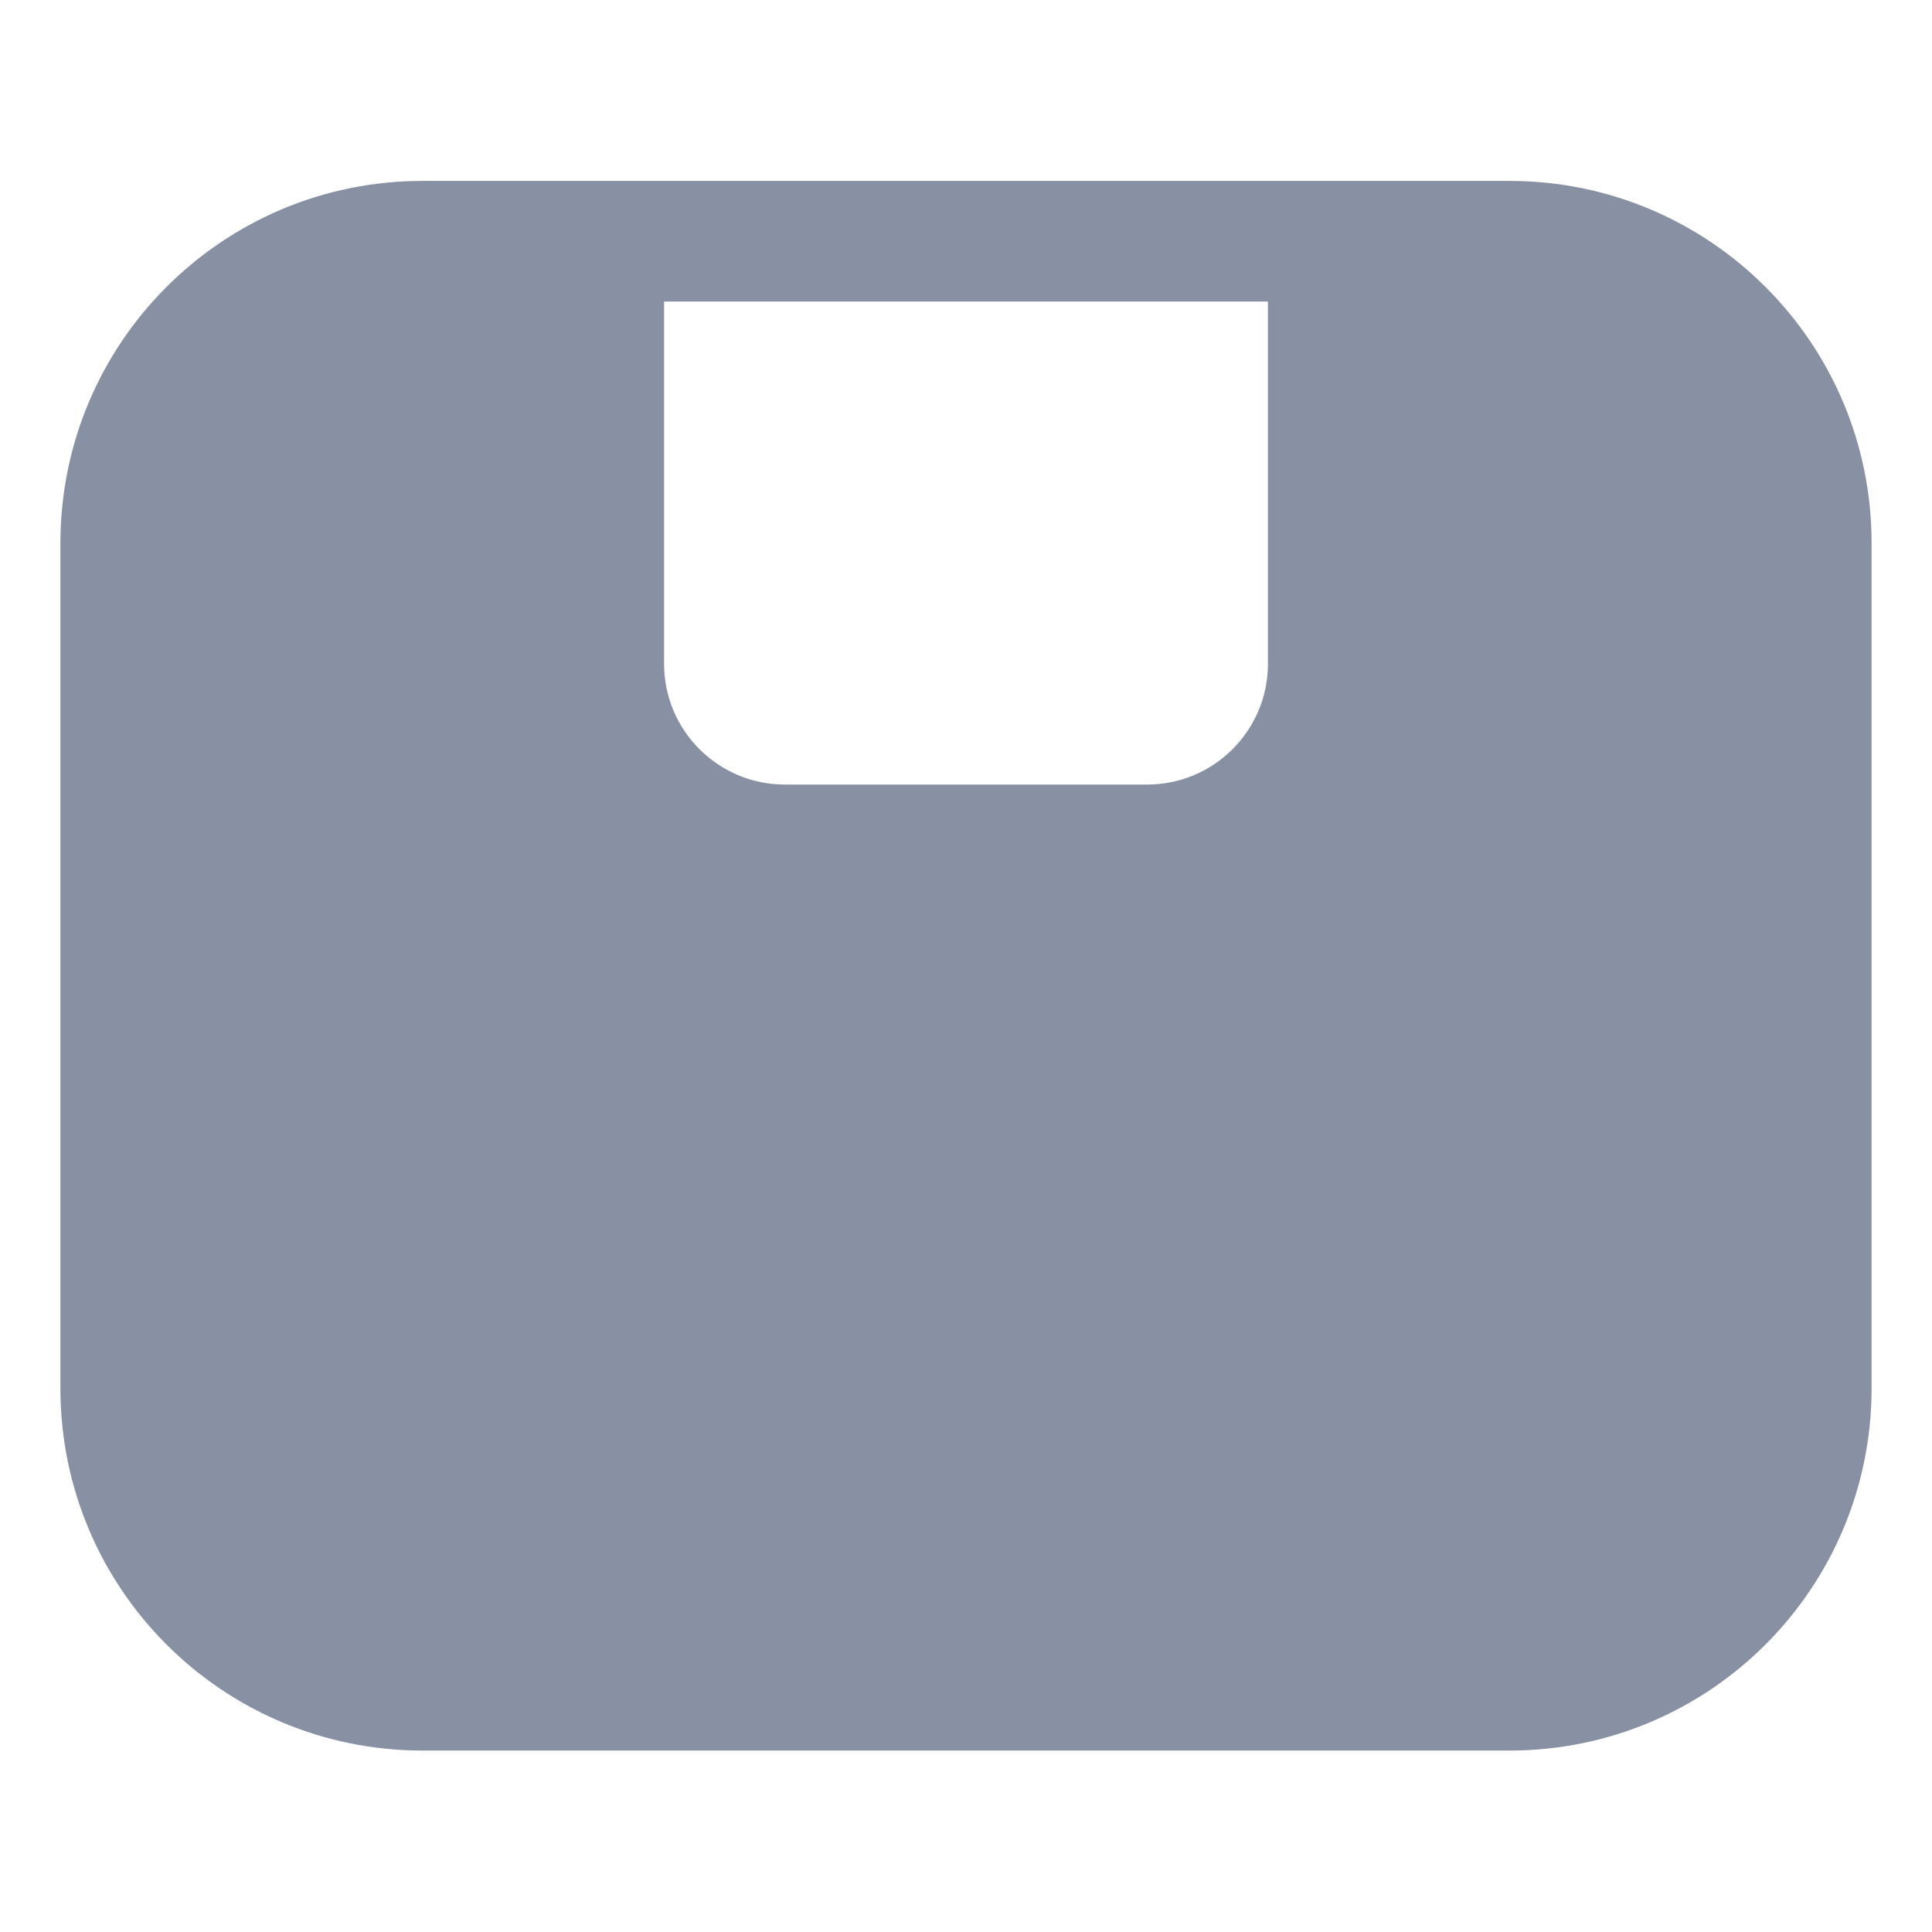 <svg width="11" height="11" viewBox="0 0 11 11" fill="none" xmlns="http://www.w3.org/2000/svg">
<g clip-path="url(#clip0_284_1563)">
<path fill-rule="evenodd" clip-rule="evenodd" d="M0.344 3.092C0.344 1.953 1.267 1.03 2.406 1.03H8.594C9.733 1.03 10.656 1.953 10.656 3.092V7.905C10.656 9.044 9.733 9.967 8.594 9.967H2.406C1.267 9.967 0.344 9.044 0.344 7.905V3.092ZM7.219 1.717H3.781V3.78C3.781 4.159 4.089 4.467 4.469 4.467H6.531C6.911 4.467 7.219 4.159 7.219 3.78V1.717Z" fill="#132449" fill-opacity="0.5"/>
</g>
<defs>
<clipPath id="clip0_284_1563">
<rect width="10.59" height="10.59" fill="white" transform="scale(1.039)"/>
</clipPath>
</defs>
</svg>
